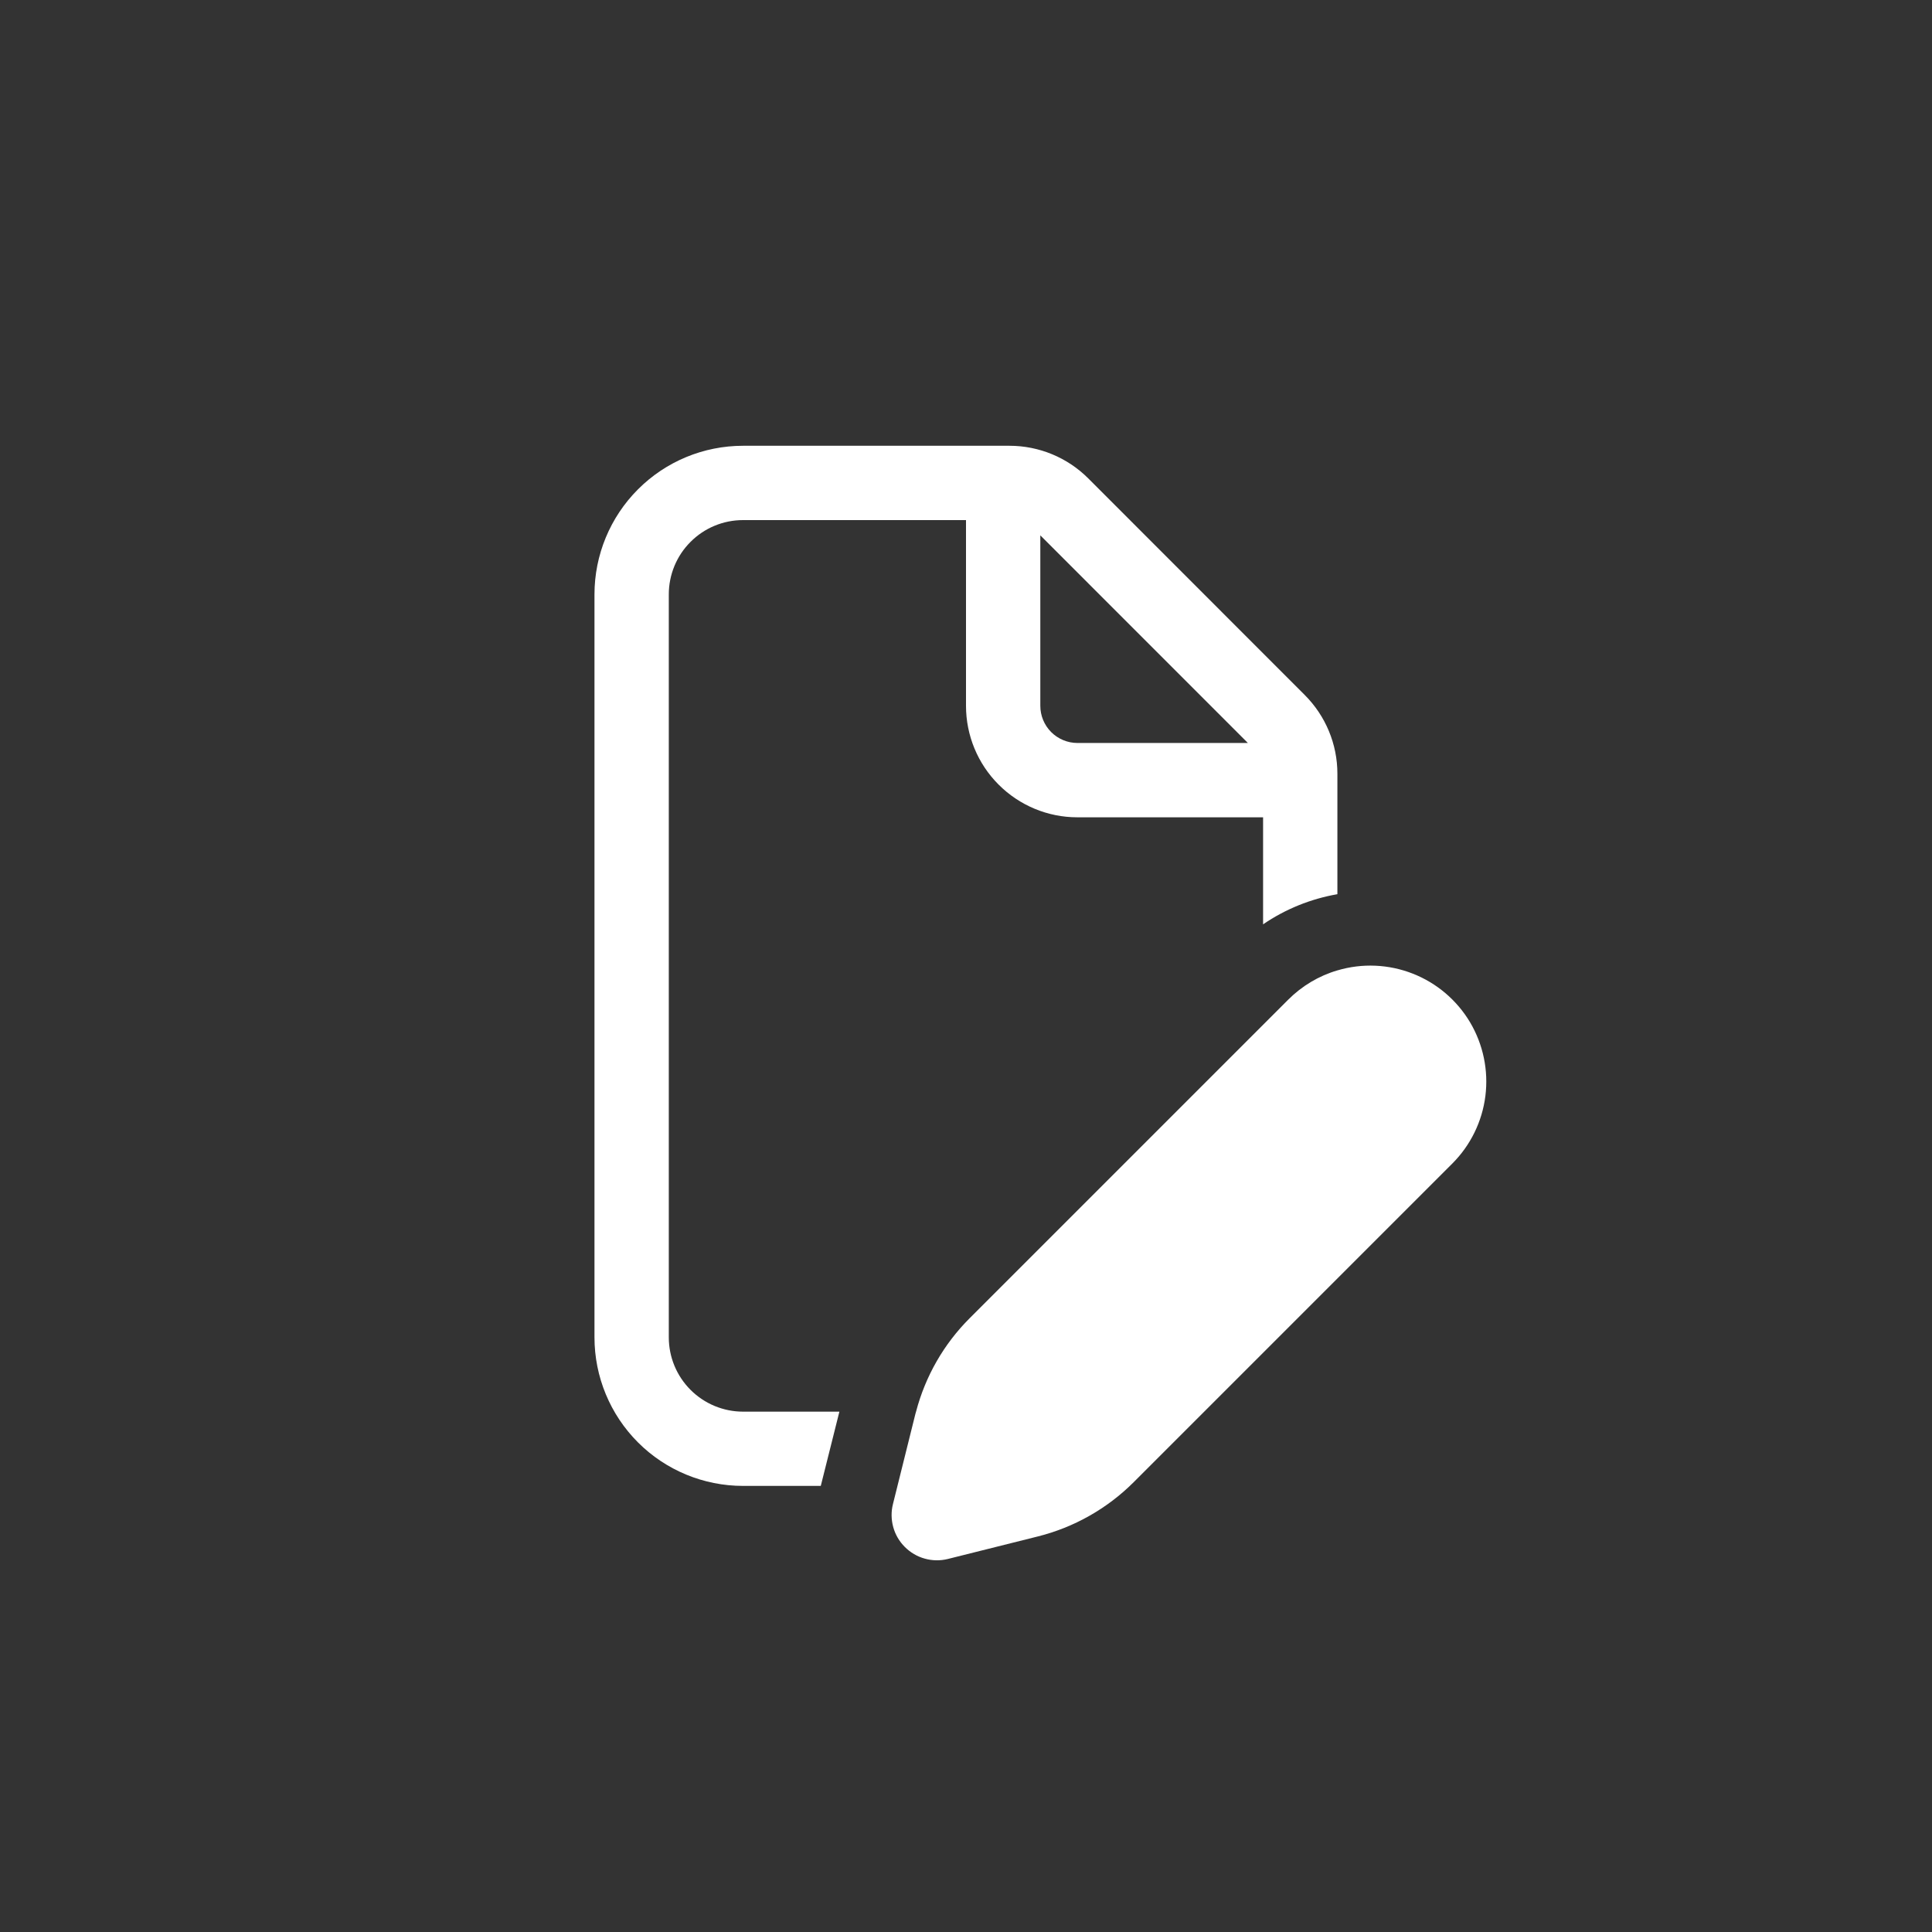 <svg width="30" height="30" viewBox="0 0 30 30" fill="none" xmlns="http://www.w3.org/2000/svg">
<rect x="0" y="0" width="30" height="30" fill="#333333" stroke="none"/>
<path d="M11.538 6.922C10.926 6.922 10.339 7.165 9.907 7.598C9.474 8.031 9.231 8.618 9.231 9.23V20.766C9.231 21.378 9.474 21.965 9.907 22.398C10.339 22.83 10.926 23.073 11.538 23.073H12.745L13.034 21.92H11.538C11.232 21.92 10.939 21.798 10.723 21.582C10.506 21.365 10.385 21.072 10.385 20.766V9.23C10.385 8.924 10.506 8.63 10.723 8.414C10.939 8.197 11.232 8.076 11.538 8.076H15V10.96C15 11.419 15.182 11.859 15.506 12.183C15.83 12.508 16.27 12.691 16.728 12.691H19.613V14.353C19.96 14.116 20.353 13.957 20.767 13.885V12.014C20.767 11.555 20.584 11.115 20.259 10.791L16.898 7.428C16.574 7.104 16.134 6.922 15.675 6.922H11.538ZM19.374 11.537H16.731C16.578 11.537 16.431 11.476 16.323 11.368C16.215 11.26 16.154 11.113 16.154 10.96V8.313L19.375 11.535L19.374 11.537ZM20.767 15.068C20.478 15.153 20.216 15.31 20.003 15.523L15.058 20.468C14.656 20.869 14.369 21.37 14.225 21.918L14.214 21.956L13.866 23.354C13.836 23.471 13.838 23.595 13.87 23.712C13.902 23.829 13.964 23.935 14.05 24.021C14.136 24.107 14.242 24.17 14.359 24.202C14.476 24.235 14.599 24.237 14.717 24.208L16.115 23.858C16.678 23.717 17.192 23.426 17.603 23.016L22.551 18.068C22.834 17.785 23.015 17.416 23.065 17.019C23.115 16.621 23.031 16.219 22.827 15.874C22.622 15.53 22.309 15.264 21.936 15.118C21.563 14.972 21.152 14.954 20.768 15.068H20.767Z" fill="white"/>
</svg>
